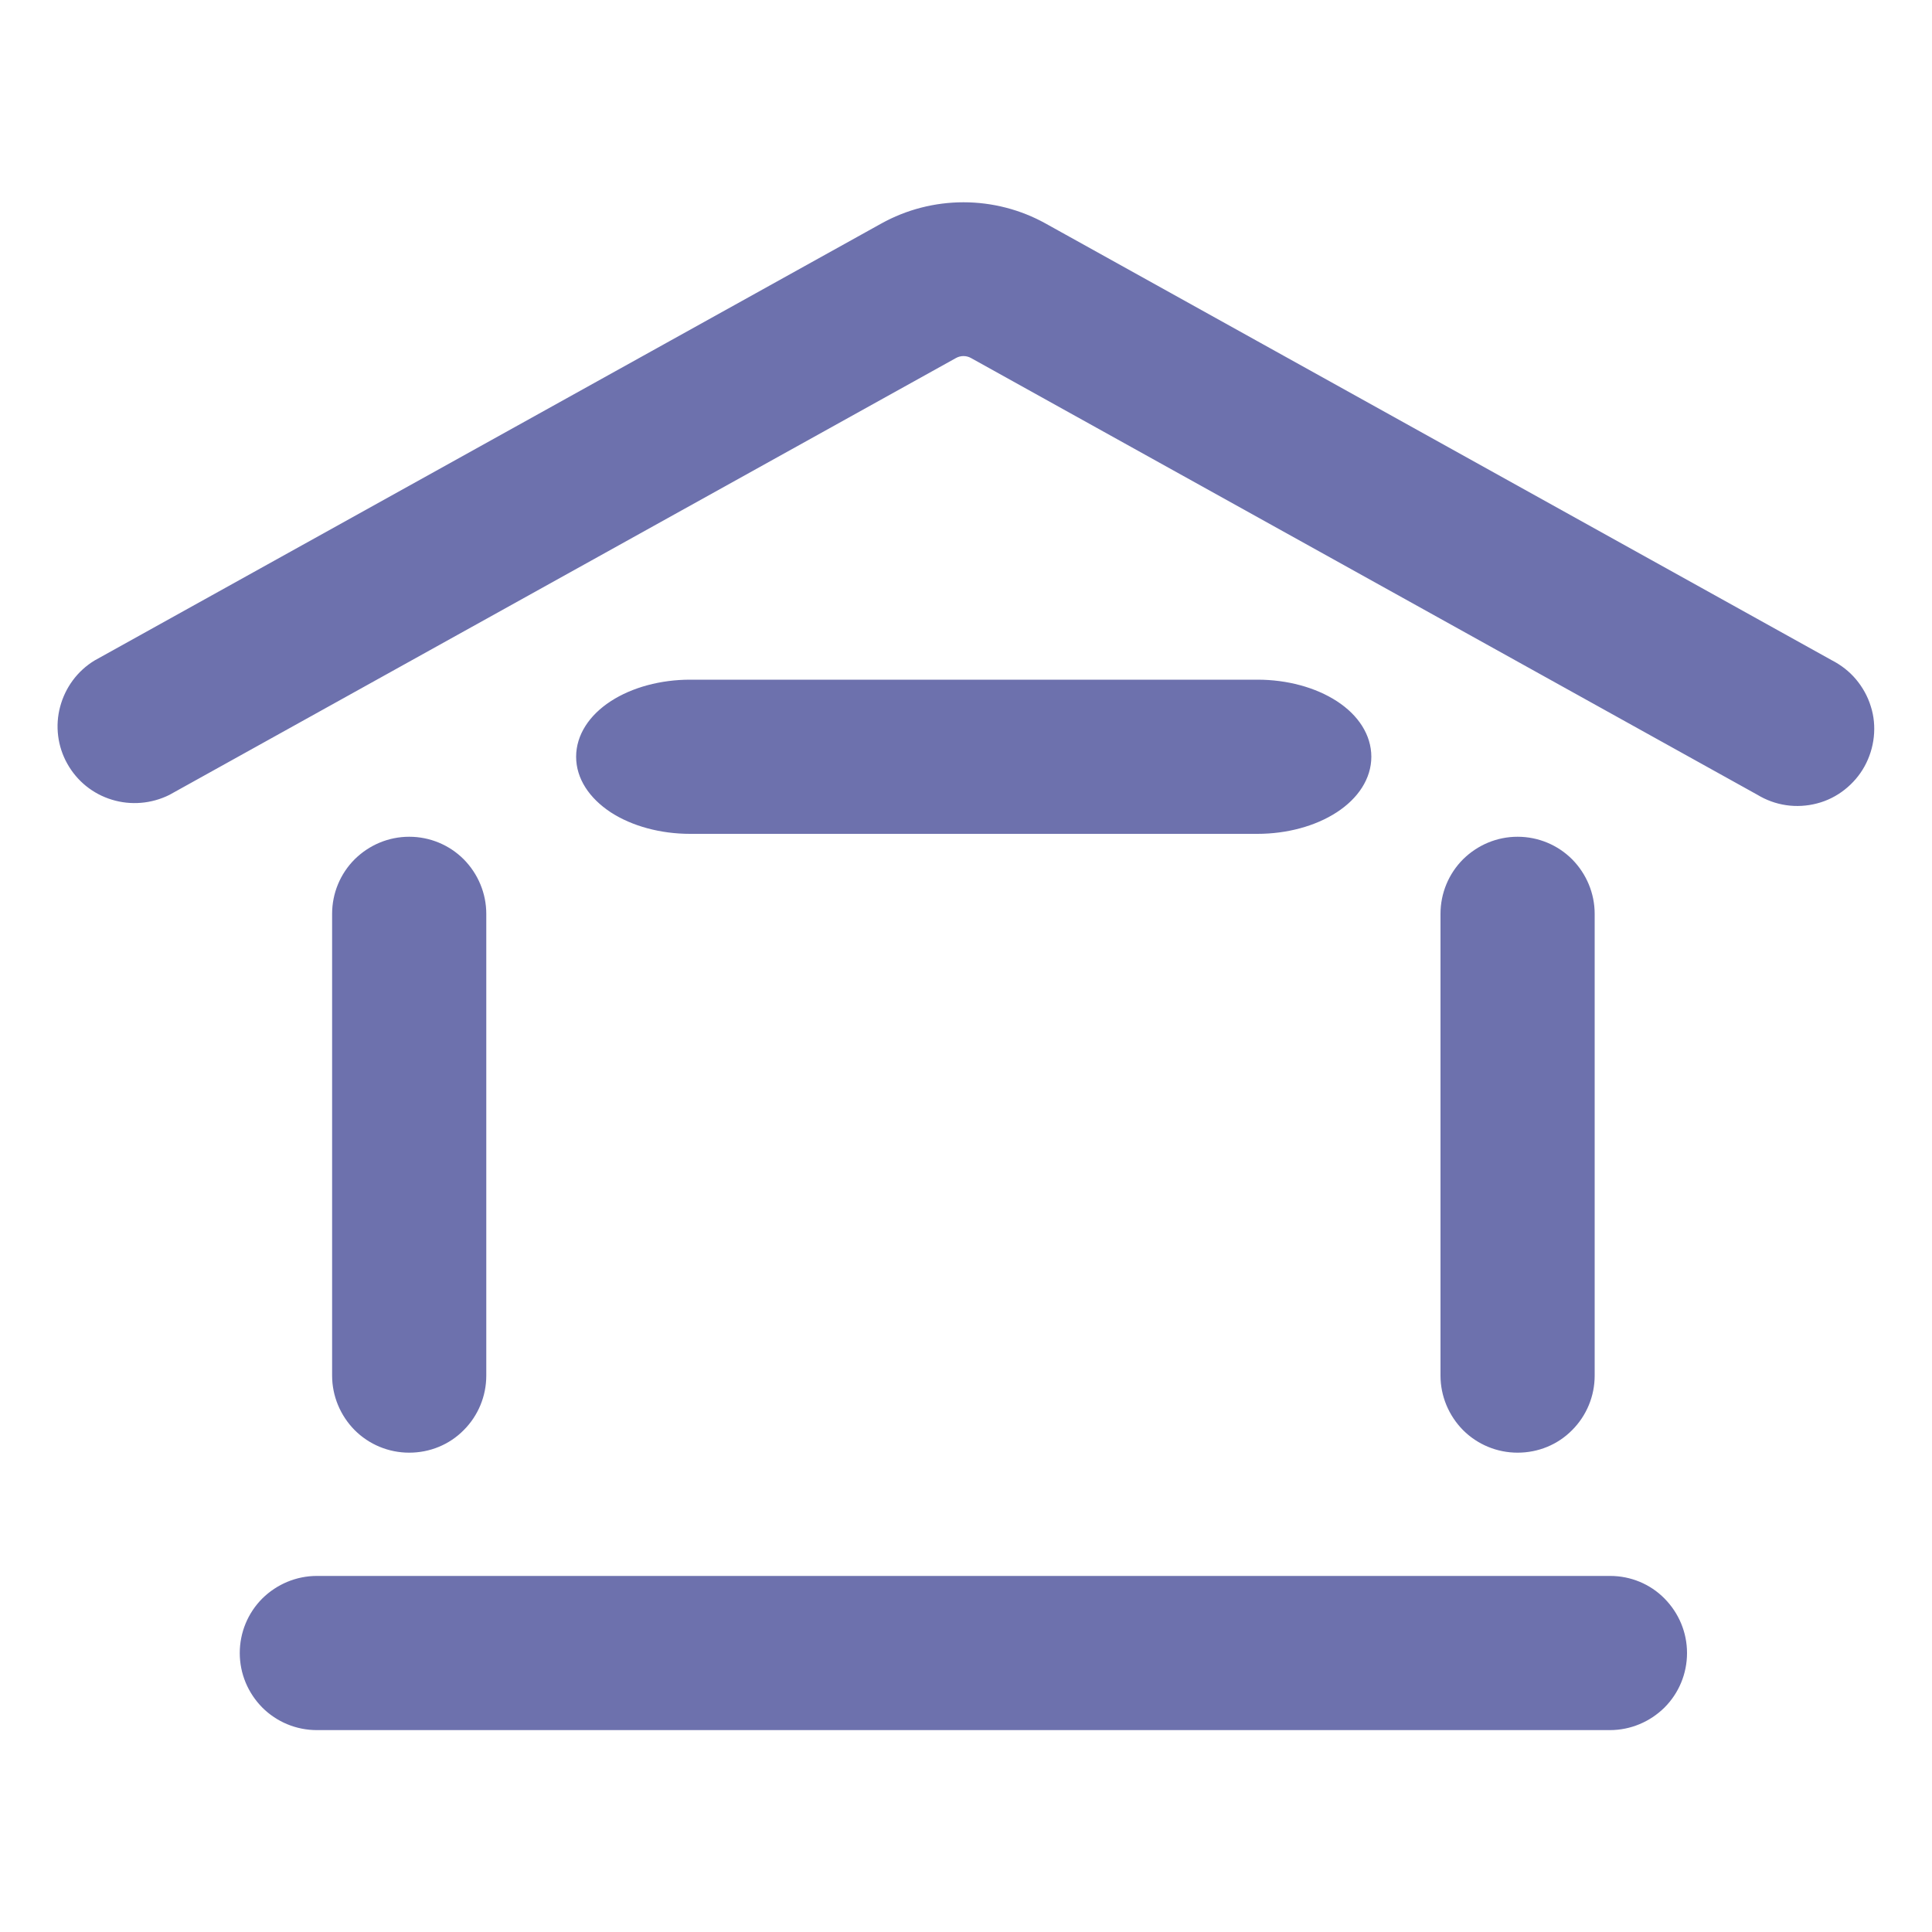 <?xml version="1.0" encoding="utf-8"?>
<!-- Generator: Adobe Illustrator 28.0.0, SVG Export Plug-In . SVG Version: 6.00 Build 0)  -->
<svg version="1.1" id="Слой_1" xmlns="http://www.w3.org/2000/svg" xmlns:xlink="http://www.w3.org/1999/xlink" x="0px" y="0px"
	 viewBox="0 0 1000 1000" style="enable-background:new 0 0 1000 1000;" xml:space="preserve">
<style type="text/css">
	.st0{fill:#6D71AD;stroke:#6D71AD;stroke-width:8;}
</style>
<path class="st0" d="M237.2,737.4c6.7-6.7,10.5-15.8,10.5-25.4V473c0-9.5-3.8-18.6-10.5-25.4c-6.7-6.7-15.8-10.5-25.4-10.5
	s-18.6,3.8-25.4,10.5c-6.7,6.7-10.5,15.8-10.5,25.4v239c0,9.5,3.8,18.6,10.5,25.4c6.7,6.7,15.8,10.5,25.4,10.5
	S230.5,744.2,237.2,737.4z"/>
<path class="st0" d="M689.8,366.3c-10.3-6.7-24.3-10.5-38.9-10.5H357.2c-14.6,0-28.6,3.8-38.9,10.5c-10.3,6.7-16.1,15.8-16.1,25.4
	s5.8,18.6,16.1,25.4c10.3,6.7,24.3,10.5,38.9,10.5h293.6c14.6,0,28.6-3.8,38.9-10.5c10.3-6.7,16.1-15.8,16.1-25.4
	S700.1,373,689.8,366.3z"/>
<path class="st0" d="M833.4,819.7H164c-9.5,0-18.6,3.8-25.4,10.5c-6.7,6.7-10.5,15.8-10.5,25.4s3.8,18.6,10.5,25.4
	c6.7,6.7,15.8,10.5,25.4,10.5h669.3c9.5,0,18.6-3.8,25.4-10.5c6.7-6.7,10.5-15.8,10.5-25.4s-3.8-18.6-10.5-25.4
	C852,823.4,842.9,819.7,833.4,819.7z"/>
<path class="st0" d="M964.5,366.8c-1.4-4.6-3.8-8.9-6.9-12.6c-3.1-3.7-7-6.7-11.3-8.9l-407-226.1c-12.4-6.9-26.4-10.5-40.6-10.5
	c-14.2,0-28.2,3.6-40.6,10.5L51,345.3c-7.9,4.8-13.6,12.5-16,21.5c-2.4,8.9-1.2,18.5,3.3,26.5c4.5,8.1,11.9,14.1,20.8,16.8
	c8.8,2.7,18.4,1.9,26.7-2.2l407.1-226.1c1.8-1,3.8-1.5,5.8-1.5c2,0,4,0.5,5.8,1.5l407.1,226.1c4.1,2.5,8.7,4.2,13.5,4.9
	c4.8,0.7,9.7,0.4,14.3-0.8c4.7-1.2,9.1-3.4,12.9-6.4c3.8-3,7-6.7,9.3-10.9c2.3-4.2,3.8-8.9,4.3-13.7
	C966.4,376.3,966,371.4,964.5,366.8z"/>
<path class="st0" d="M810.9,737.4c6.7-6.7,10.5-15.8,10.5-25.4V473c0-9.5-3.8-18.6-10.5-25.4c-6.7-6.7-15.8-10.5-25.4-10.5
	s-18.6,3.8-25.4,10.5c-6.7,6.7-10.5,15.8-10.5,25.4v239c0,9.5,3.8,18.6,10.5,25.4c6.7,6.7,15.8,10.5,25.4,10.5
	S804.2,744.2,810.9,737.4z"/>
</svg>
